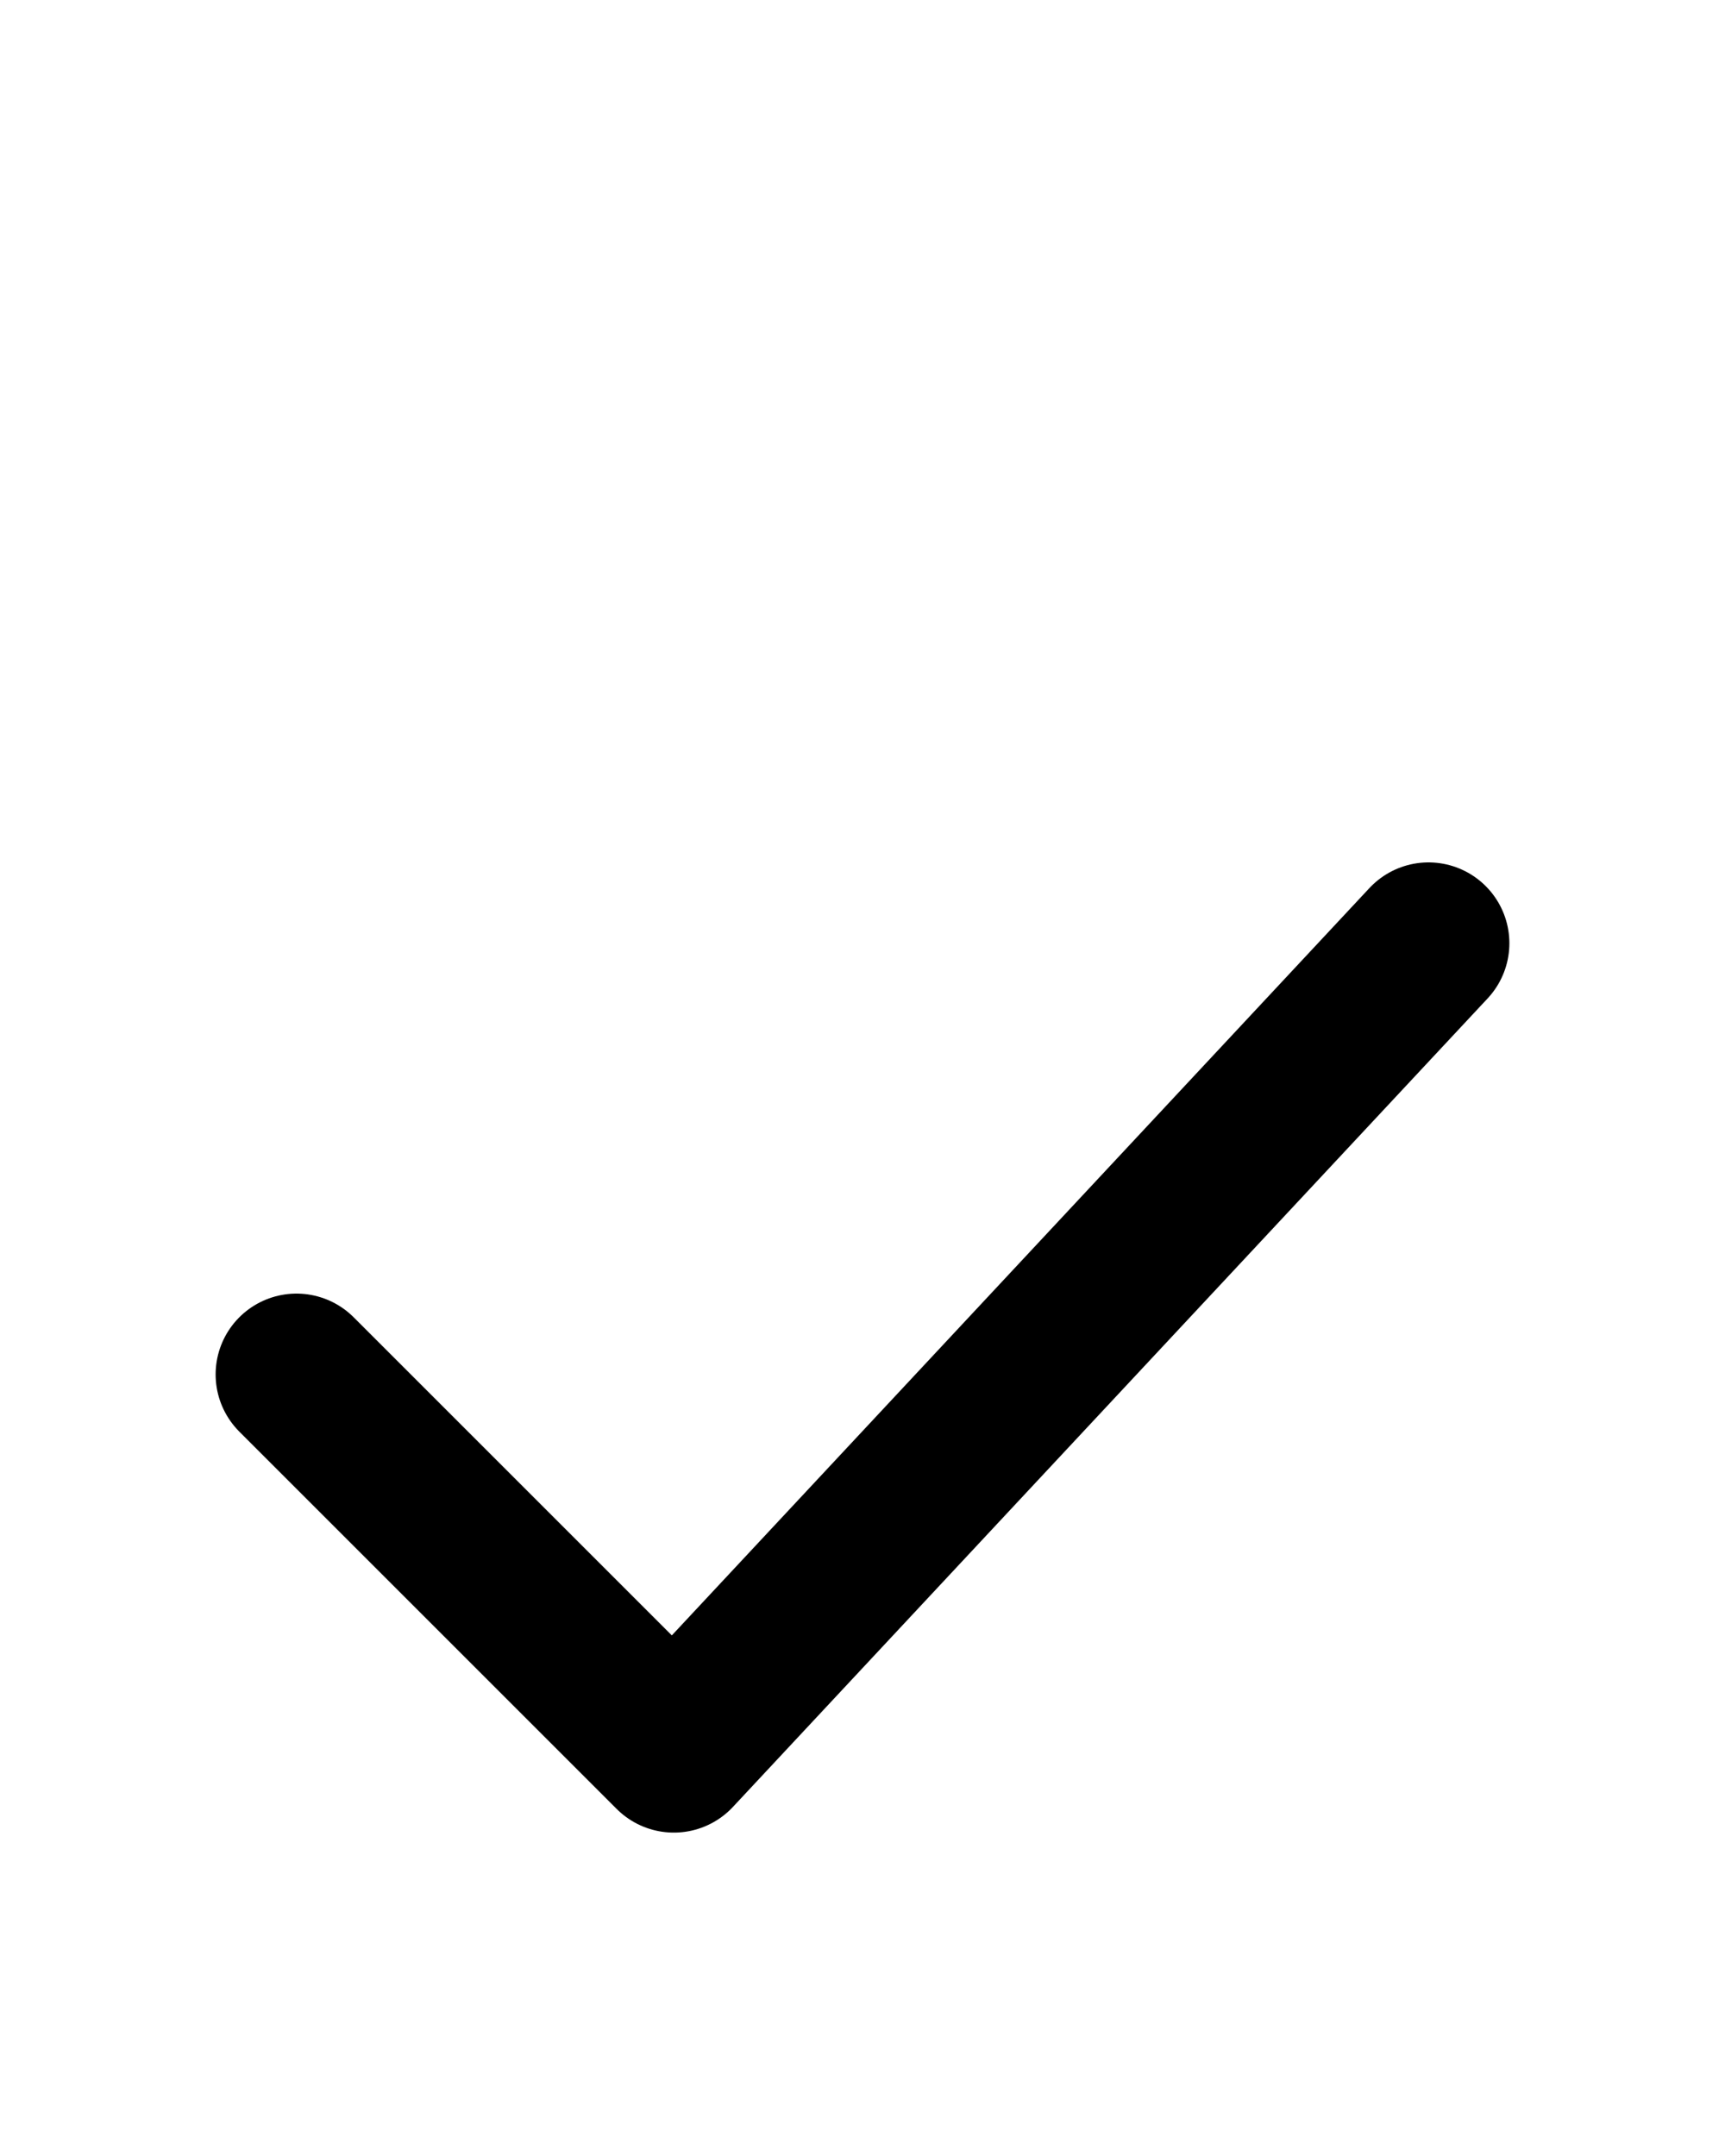 <?xml version="1.0" encoding="UTF-8"?> <svg xmlns="http://www.w3.org/2000/svg" width="16" height="20" viewBox="0 0 16 20" fill="none"><path d="M2.75 12.75L6.25 16.25L13.25 8.75" stroke="black" stroke-width="1.5" stroke-linecap="round" stroke-linejoin="round"></path></svg> 